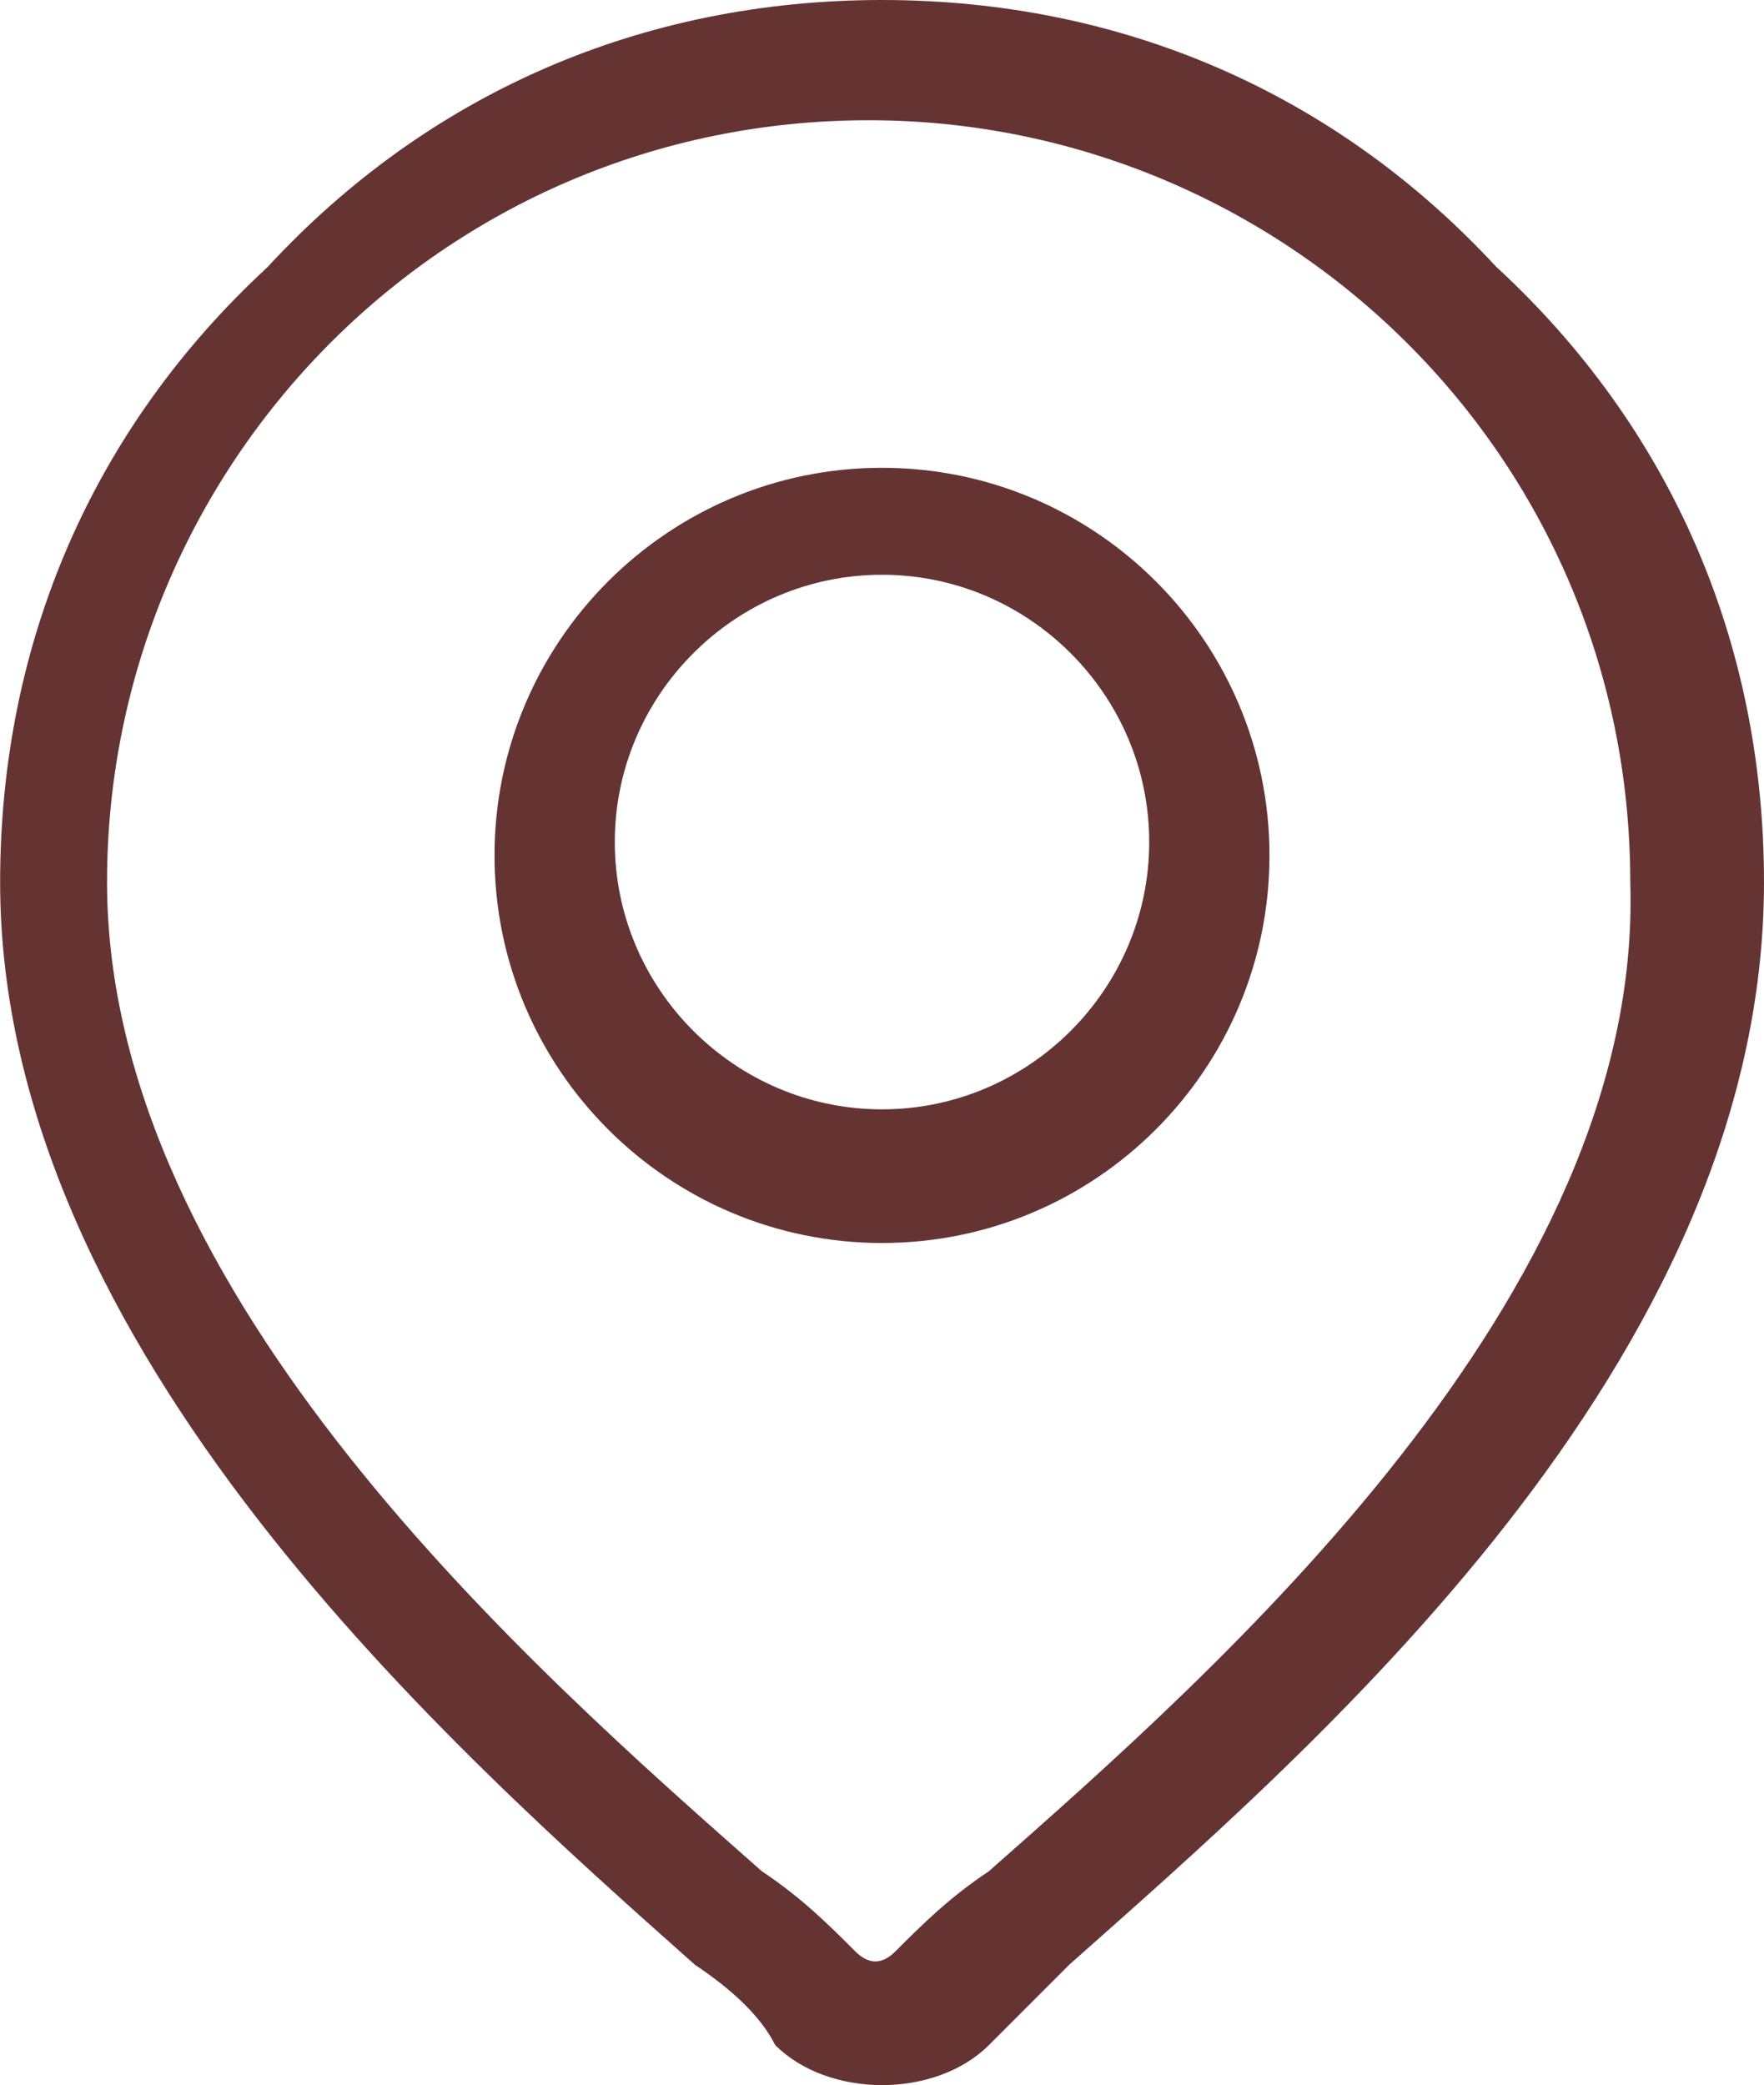 <?xml version="1.0" encoding="UTF-8"?>
<!DOCTYPE svg PUBLIC "-//W3C//DTD SVG 1.1//EN" "http://www.w3.org/Graphics/SVG/1.1/DTD/svg11.dtd">
<!-- Creator: CorelDRAW 2018 (64-Bit) -->
<svg xmlns="http://www.w3.org/2000/svg" xml:space="preserve" width="7.013in" height="8.287in" version="1.1" style="shape-rendering:geometricPrecision; text-rendering:geometricPrecision; image-rendering:optimizeQuality; fill-rule:evenodd; clip-rule:evenodd"
viewBox="0 0 296.1 349.94"
 xmlns:xlink="http://www.w3.org/1999/xlink">
 <defs>
  <style type="text/css">
   <![CDATA[
    .fil0 {fill:#663333}
   ]]>
  </style>
 </defs>
 <g id="Layer_x0020_1">
  <g id="_1853946000160">
   <g>
    <g>
     <g>
      <path class="fil0" d="M251.24 44.86c-26.92,-29.16 -62.81,-44.86 -103.19,-44.86 -40.38,0 -76.27,15.7 -103.19,44.86 -29.16,26.92 -44.86,62.81 -44.86,103.19 0,78.51 76.27,145.81 116.65,181.7 6.73,4.49 11.22,8.97 13.46,13.46 4.49,4.49 11.22,6.73 17.95,6.73 6.73,0 13.46,-2.24 17.95,-6.73 4.49,-4.49 8.97,-8.97 13.46,-13.46 40.38,-35.89 116.65,-100.94 116.65,-181.7 0,-40.38 -15.7,-76.27 -44.86,-103.19zm-85.24 269.18c-6.73,4.49 -11.22,8.97 -15.7,13.46 -2.24,2.24 -4.49,2.24 -6.73,0 -4.49,-4.49 -8.97,-8.97 -15.7,-13.46 -38.13,-33.65 -109.92,-96.46 -109.92,-166 0,-69.54 56.08,-127.86 127.86,-127.86 69.54,0 127.86,56.08 127.86,127.86 2.24,69.54 -69.54,132.35 -107.67,166z"/>
     </g>
    </g>
    <g>
     <g>
      <path class="fil0" d="M148.05 78.51c-35.89,0 -65.05,29.16 -65.05,65.05 0,35.89 29.16,65.05 65.05,65.05 35.89,0 65.05,-29.16 65.05,-65.05 0,-35.89 -29.16,-65.05 -65.05,-65.05zm0 107.67c-24.68,0 -44.86,-20.19 -44.86,-44.86 0,-24.68 20.19,-44.86 44.86,-44.86 24.68,0 44.86,20.19 44.86,44.86 0,24.68 -20.19,44.86 -44.86,44.86z"/>
     </g>
    </g>
   </g>
  </g>
 </g>
</svg>
